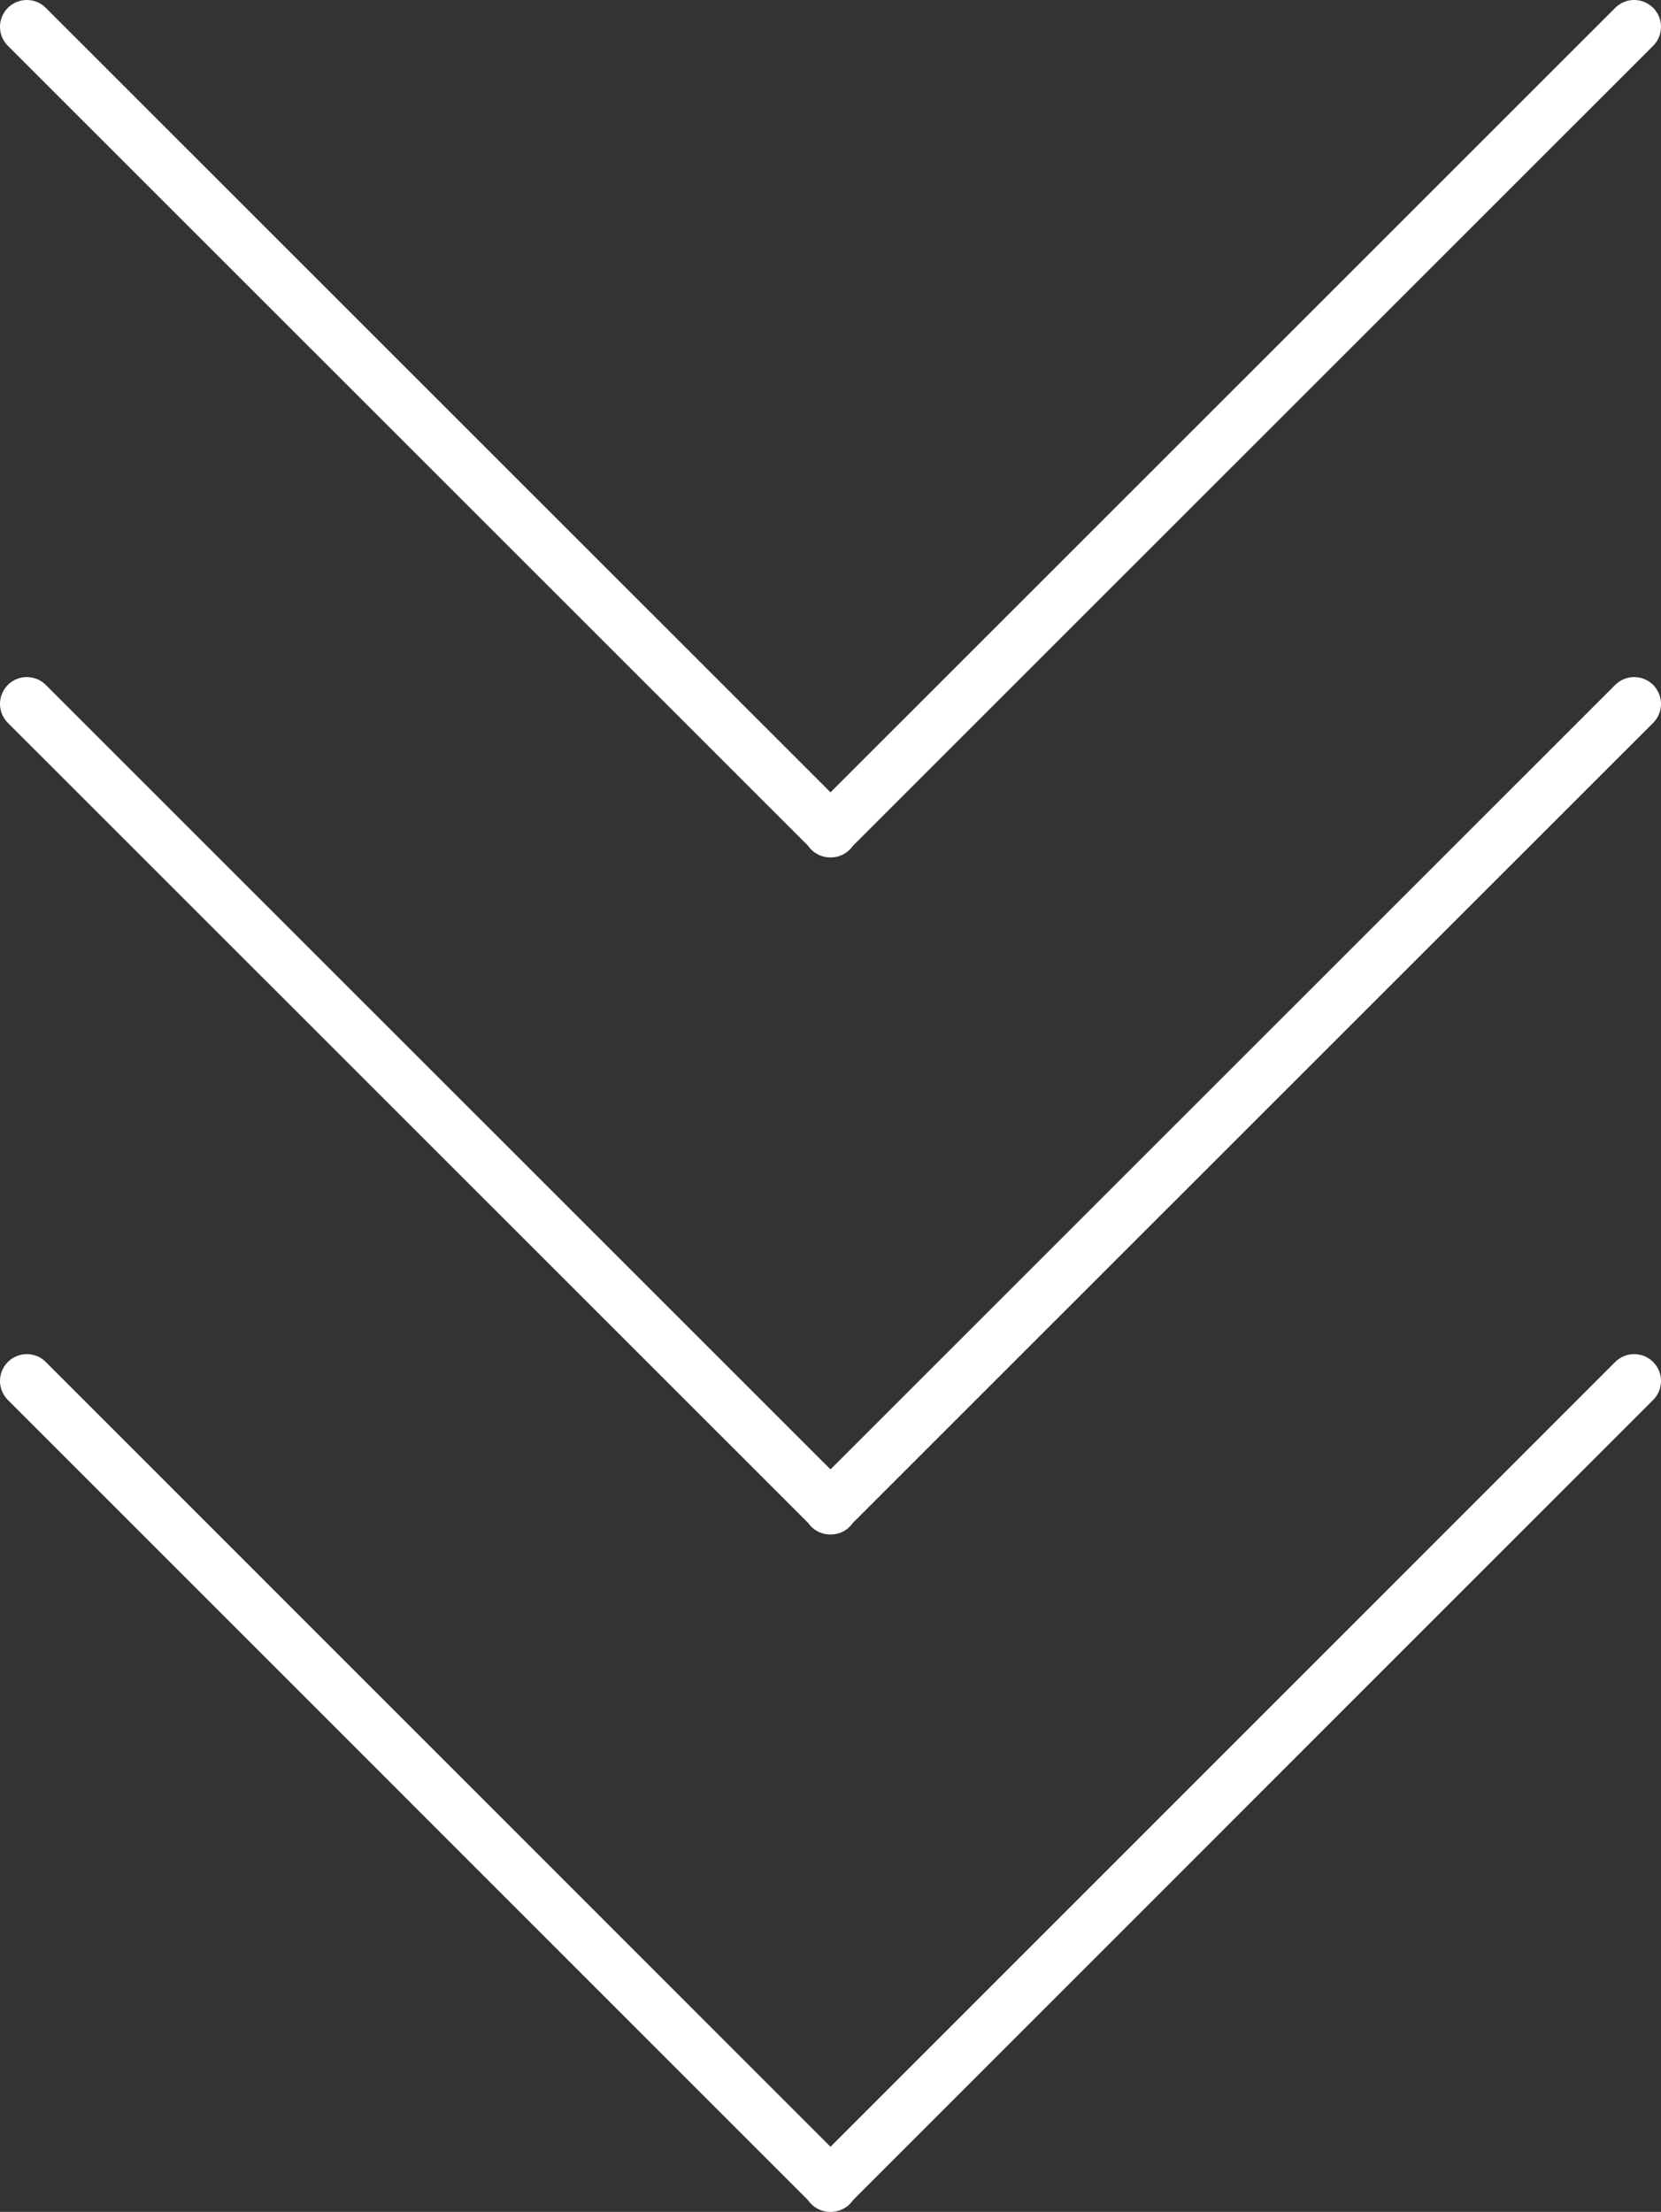 <?xml version="1.0" encoding="UTF-8"?>
<svg id="_レイヤー_2" data-name="レイヤー_2" xmlns="http://www.w3.org/2000/svg" viewBox="0 0 53.24 70.89">
  <rect x="0" y="0" width="53.24" height="70.89" fill="#333333" stroke="none"/>
  <defs>
    <style>
      .cls-1 {
        fill: none;
        stroke: #fff;
        stroke-linecap: round;
        stroke-linejoin: round;
        stroke-width: 1.72px;
      }
    </style>
  </defs>
  <g id="moji">
    <g>
      <polyline class="cls-1" points=".86 .86 26.62 26.61 26.63 26.62 26.61 26.62 26.62 26.61 52.38 .86"/>
      <polyline class="cls-1" points=".86 22.56 26.62 48.31 26.63 48.32 26.61 48.32 26.62 48.31 52.38 22.56"/>
      <polyline class="cls-1" points=".86 44.26 26.62 70.02 26.63 70.03 26.61 70.03 26.62 70.02 52.38 44.26"/>
    </g>
  </g>
</svg>